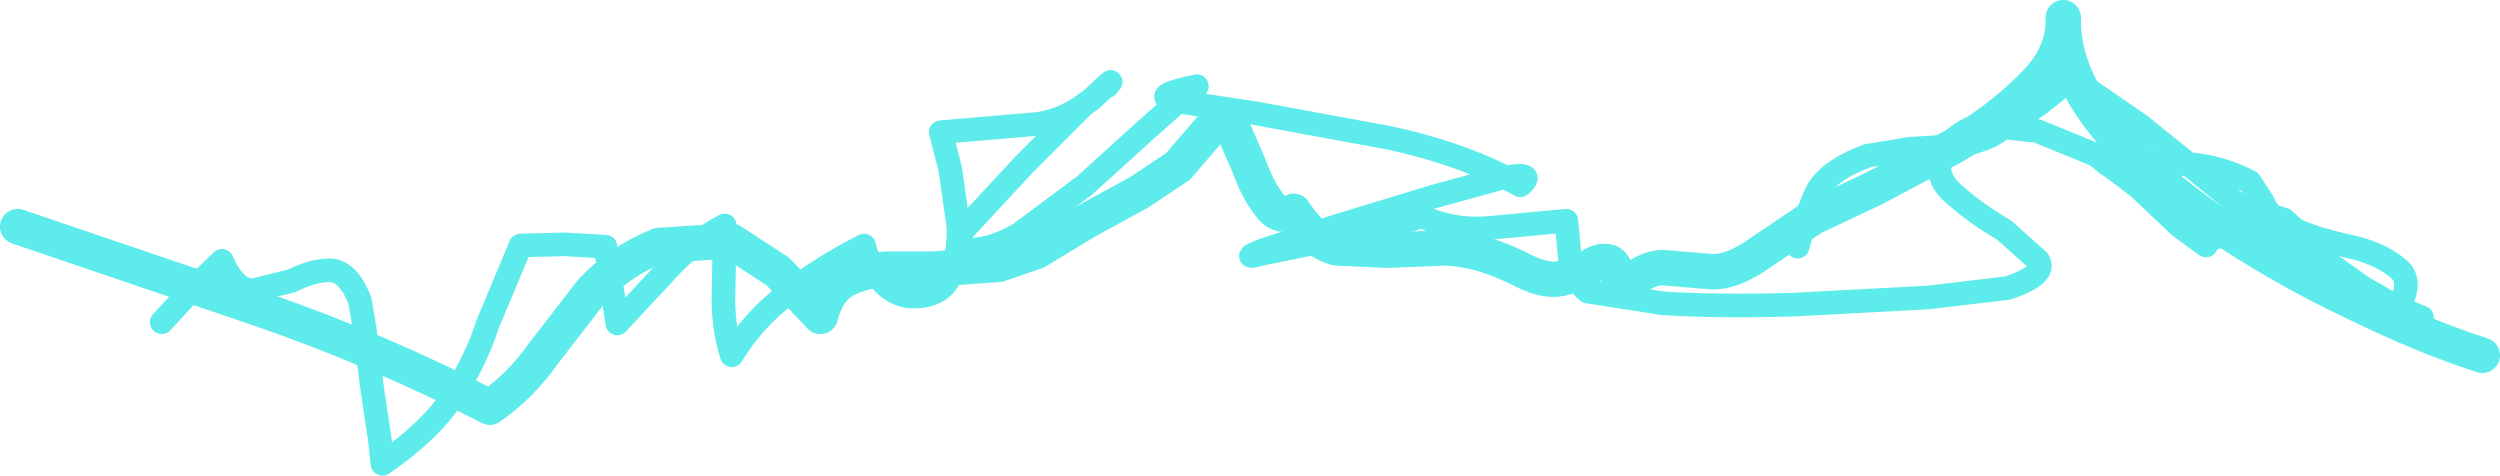 <?xml version="1.0" encoding="UTF-8" standalone="no"?>
<svg xmlns:xlink="http://www.w3.org/1999/xlink" height="20.15px" width="105.9px" xmlns="http://www.w3.org/2000/svg">
  <g transform="matrix(1.0, 0.0, 0.0, 1.0, 31.6, 21.85)">
    <path d="M-30.85 -12.25 L-20.55 -8.75 Q-15.5 -7.0 -10.85 -4.6 -9.55 -5.5 -8.6 -6.85 L-6.55 -9.5 Q-5.4 -10.75 -3.7 -11.45 L-0.65 -11.65 1.35 -10.35 3.15 -8.45 Q3.45 -9.6 4.2 -10.0 5.0 -10.4 5.95 -10.45 L7.9 -10.45 10.7 -10.65 12.3 -11.2 14.45 -12.5 16.65 -13.7 18.3 -14.8 19.85 -16.6 Q20.2 -17.05 20.6 -16.45 L21.3 -14.85 Q21.65 -13.85 22.15 -13.2 22.6 -12.55 23.2 -12.9 24.05 -11.6 25.0 -11.35 L27.15 -11.25 29.65 -11.35 Q31.05 -11.3 32.7 -10.5 33.8 -9.9 34.5 -10.05 35.25 -10.2 35.75 -10.55 36.2 -10.85 36.55 -10.75 36.8 -10.7 37.15 -9.65 38.15 -10.6 39.0 -10.5 L40.8 -10.35 Q41.75 -10.25 43.05 -11.2 L45.2 -12.65 47.75 -13.85 51.15 -15.65 Q53.05 -16.75 54.45 -18.15 55.75 -19.4 55.8 -20.85 L55.8 -21.1 M55.8 -20.85 Q55.85 -18.7 57.55 -16.6 59.3 -14.4 62.15 -12.45 64.95 -10.55 68.0 -9.1 71.05 -7.6 73.55 -6.8" fill="none" stroke="#5debeb" stroke-linecap="round" stroke-linejoin="round" stroke-width="1.5"/>
    <path d="M-24.75 -8.2 L-23.55 -9.5 -22.2 -10.8 Q-21.65 -9.55 -20.9 -9.55 L-19.25 -9.95 Q-18.35 -10.4 -17.65 -10.4 -16.85 -10.4 -16.35 -9.1 L-16.15 -7.9 -15.85 -5.5 -15.5 -3.15 -15.4 -2.2 Q-13.3 -3.65 -12.4 -5.1 -11.45 -6.55 -10.95 -8.1 L-9.55 -11.45 -7.7 -11.5 -5.95 -11.4 -5.45 -8.15 -3.4 -10.35 Q-2.4 -11.5 -0.9 -12.3 L-0.95 -9.5 Q-1.0 -8.05 -0.6 -6.8 0.3 -8.3 1.75 -9.4 3.15 -10.5 5.0 -11.45 5.1 -10.95 5.55 -10.2 6.05 -9.45 6.85 -9.3 8.15 -9.2 8.6 -10.05 L8.95 -11.25 9.0 -11.8 9.0 -12.25 8.65 -14.7 8.25 -16.25 12.35 -16.6 Q13.4 -16.75 14.3 -17.4 L14.65 -17.65 Q15.8 -18.75 15.3 -18.2 M8.95 -11.25 L9.15 -11.3 Q10.25 -11.15 11.6 -11.95 L14.35 -14.0 17.0 -16.4 18.3 -17.55 18.1 -17.6 Q17.15 -17.8 19.1 -18.2 L18.3 -17.55 21.6 -17.05 27.3 -16.0 Q30.05 -15.4 32.15 -14.35 L32.3 -14.35 Q33.45 -14.55 32.8 -14.0 L32.15 -14.35 29.05 -13.5 24.95 -12.25 21.9 -11.25 Q20.9 -10.85 21.85 -11.1 L25.3 -11.8 Q26.95 -12.05 28.6 -12.7 29.95 -12.05 31.55 -12.2 L34.75 -12.5 34.9 -10.9 Q34.95 -10.1 35.65 -9.5 L38.85 -9.0 Q41.35 -8.85 44.45 -8.95 L50.1 -9.25 53.45 -9.65 Q55.1 -10.2 54.75 -10.8 L53.3 -12.1 Q52.1 -12.8 51.2 -13.6 50.25 -14.4 50.7 -15.35 51.35 -16.4 52.4 -16.55 L54.7 -16.3 57.15 -15.3 58.95 -13.95 60.75 -12.25 61.85 -11.45 M9.0 -11.8 L9.2 -12.1 11.8 -14.9 14.3 -17.4" fill="none" stroke="#5debeb" stroke-linecap="round" stroke-linejoin="round" stroke-width="1.0"/>
    <path d="M61.1 -14.9 L59.05 -16.55 56.8 -18.1 55.8 -18.25 54.8 -17.45 52.75 -16.1 Q51.85 -15.7 51.05 -15.65 L49.3 -15.55 47.5 -15.25 Q45.75 -14.6 45.3 -13.6 44.85 -12.55 44.55 -11.4 M64.65 -12.7 Q64.4 -12.95 64.25 -13.3 L63.7 -14.15 Q62.45 -14.8 61.1 -14.9 L63.8 -12.7 64.65 -12.7 65.15 -12.55 65.65 -12.1 Q66.6 -11.7 67.75 -11.45 69.2 -11.15 69.95 -10.5 70.65 -10.0 70.0 -8.8 L71.0 -8.4 M61.1 -14.9 L60.9 -14.9 57.65 -14.9 Q59.4 -14.75 60.4 -13.8 L62.3 -11.8 63.1 -12.2 Q63.45 -12.25 63.8 -12.7 L64.3 -12.3 Q66.95 -10.1 69.85 -8.4 L70.0 -8.8 68.45 -9.7 66.55 -11.05 65.75 -11.9 65.65 -12.1 65.15 -12.3 64.65 -12.7" fill="none" stroke="#5debeb" stroke-linecap="round" stroke-linejoin="round" stroke-width="1.0"/>
  </g>
</svg>
